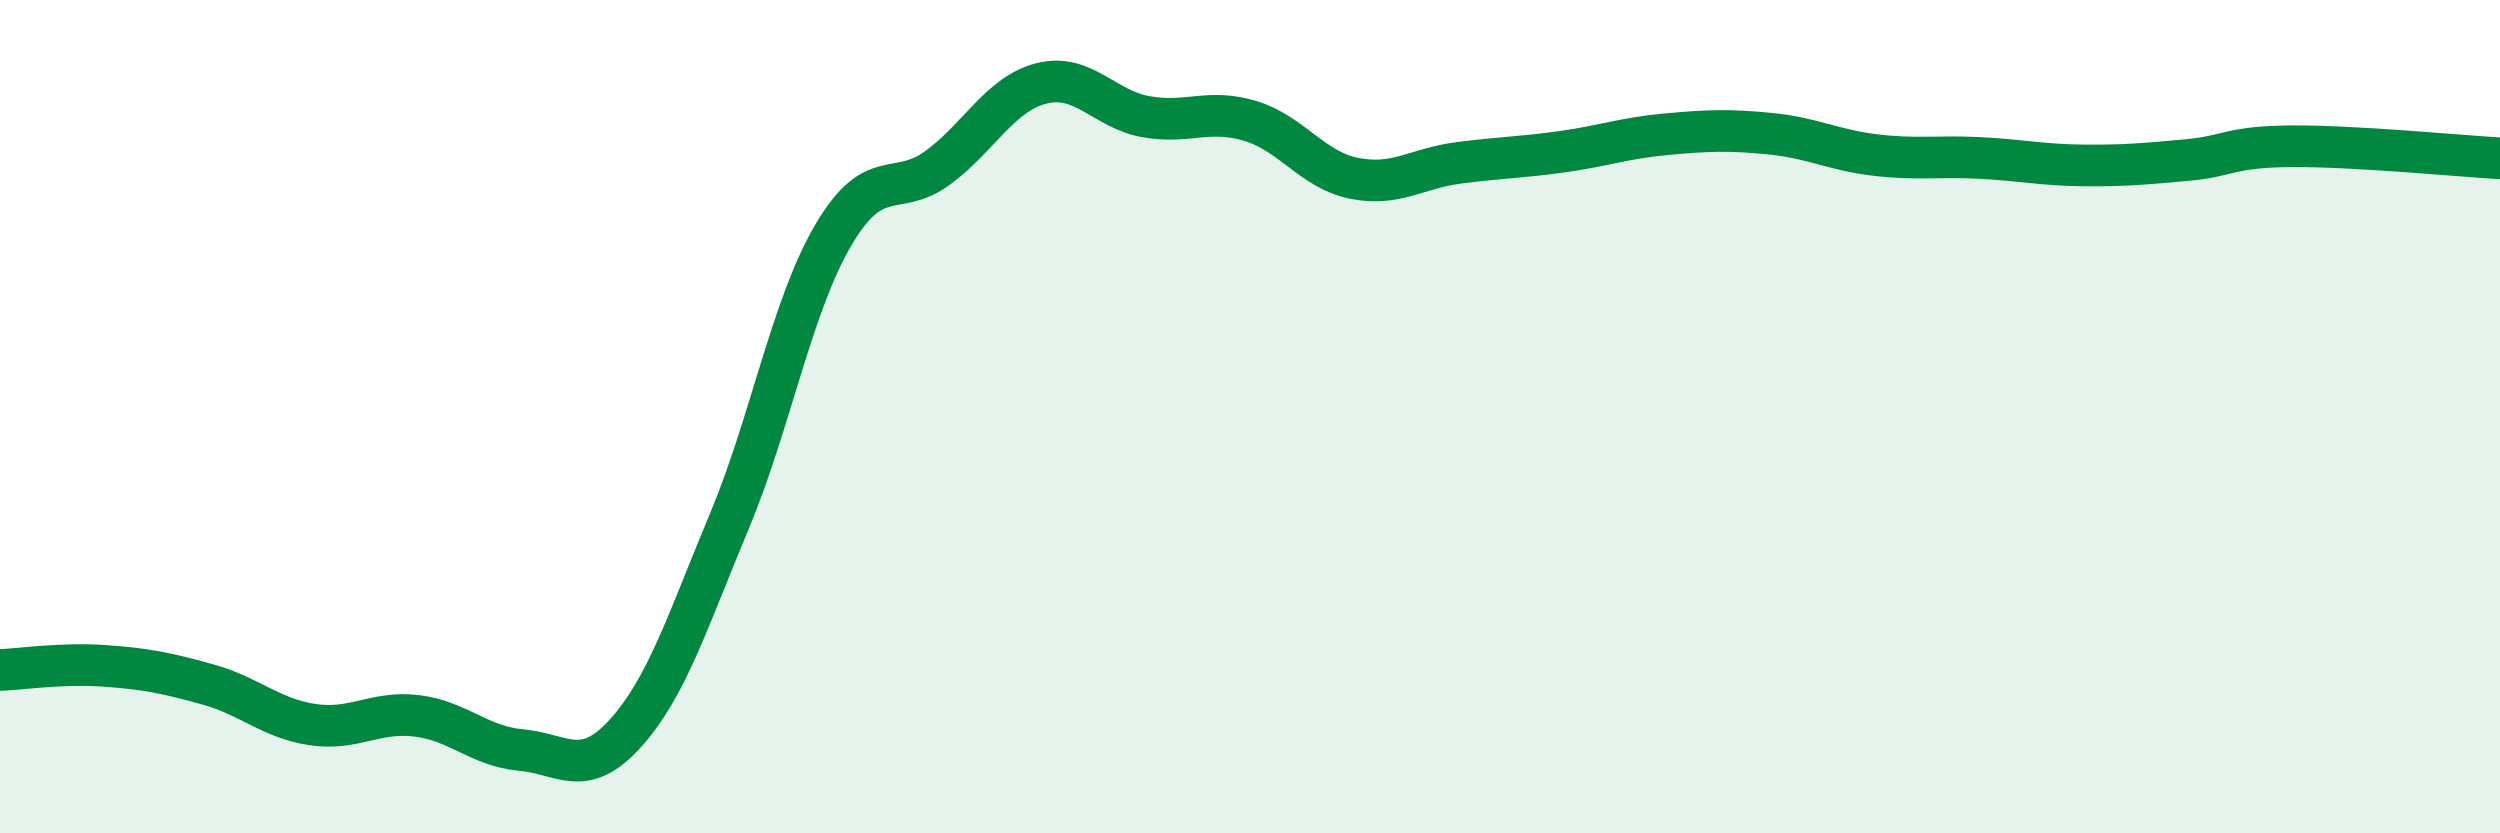 
    <svg width="60" height="20" viewBox="0 0 60 20" xmlns="http://www.w3.org/2000/svg">
      <path
        d="M 0,16.08 C 0.5,16.06 1.5,15.91 2.5,15.98 C 3.5,16.05 4,16.15 5,16.43 C 6,16.71 6.5,17.24 7.5,17.39 C 8.5,17.54 9,17.06 10,17.18 C 11,17.3 11.5,17.91 12.5,18 C 13.5,18.09 14,18.71 15,17.61 C 16,16.51 16.5,14.91 17.5,12.52 C 18.5,10.13 19,7.34 20,5.64 C 21,3.94 21.5,4.76 22.5,4.03 C 23.5,3.3 24,2.25 25,2 C 26,1.75 26.5,2.62 27.5,2.8 C 28.5,2.98 29,2.6 30,2.9 C 31,3.2 31.5,4.08 32.5,4.28 C 33.5,4.48 34,4.04 35,3.91 C 36,3.78 36.5,3.78 37.5,3.64 C 38.5,3.5 39,3.31 40,3.22 C 41,3.13 41.5,3.11 42.5,3.21 C 43.5,3.31 44,3.6 45,3.72 C 46,3.84 46.5,3.74 47.5,3.79 C 48.5,3.84 49,3.96 50,3.97 C 51,3.98 51.5,3.93 52.5,3.84 C 53.5,3.75 53.5,3.52 55,3.51 C 56.5,3.5 59,3.74 60,3.8L60 20L0 20Z"
        fill="#008740"
        opacity="0.1"
        stroke-linecap="round"
        stroke-linejoin="round"
      />
      <path
        d="M 0,16.08 C 0.5,16.06 1.5,15.91 2.5,15.98 C 3.5,16.05 4,16.15 5,16.43 C 6,16.71 6.5,17.24 7.5,17.39 C 8.5,17.54 9,17.06 10,17.18 C 11,17.3 11.5,17.91 12.5,18 C 13.5,18.09 14,18.71 15,17.61 C 16,16.51 16.5,14.91 17.5,12.52 C 18.5,10.13 19,7.34 20,5.64 C 21,3.94 21.5,4.76 22.5,4.03 C 23.5,3.3 24,2.25 25,2 C 26,1.75 26.5,2.62 27.5,2.8 C 28.5,2.98 29,2.6 30,2.9 C 31,3.2 31.5,4.08 32.5,4.28 C 33.5,4.48 34,4.04 35,3.91 C 36,3.78 36.5,3.78 37.5,3.64 C 38.5,3.5 39,3.31 40,3.22 C 41,3.13 41.5,3.11 42.5,3.21 C 43.5,3.31 44,3.6 45,3.72 C 46,3.84 46.5,3.74 47.5,3.79 C 48.5,3.84 49,3.96 50,3.97 C 51,3.98 51.5,3.93 52.5,3.84 C 53.5,3.75 53.5,3.52 55,3.51 C 56.5,3.5 59,3.74 60,3.8"
        stroke="#008740"
        stroke-width="1"
        fill="none"
        stroke-linecap="round"
        stroke-linejoin="round"
      />
    </svg>
  